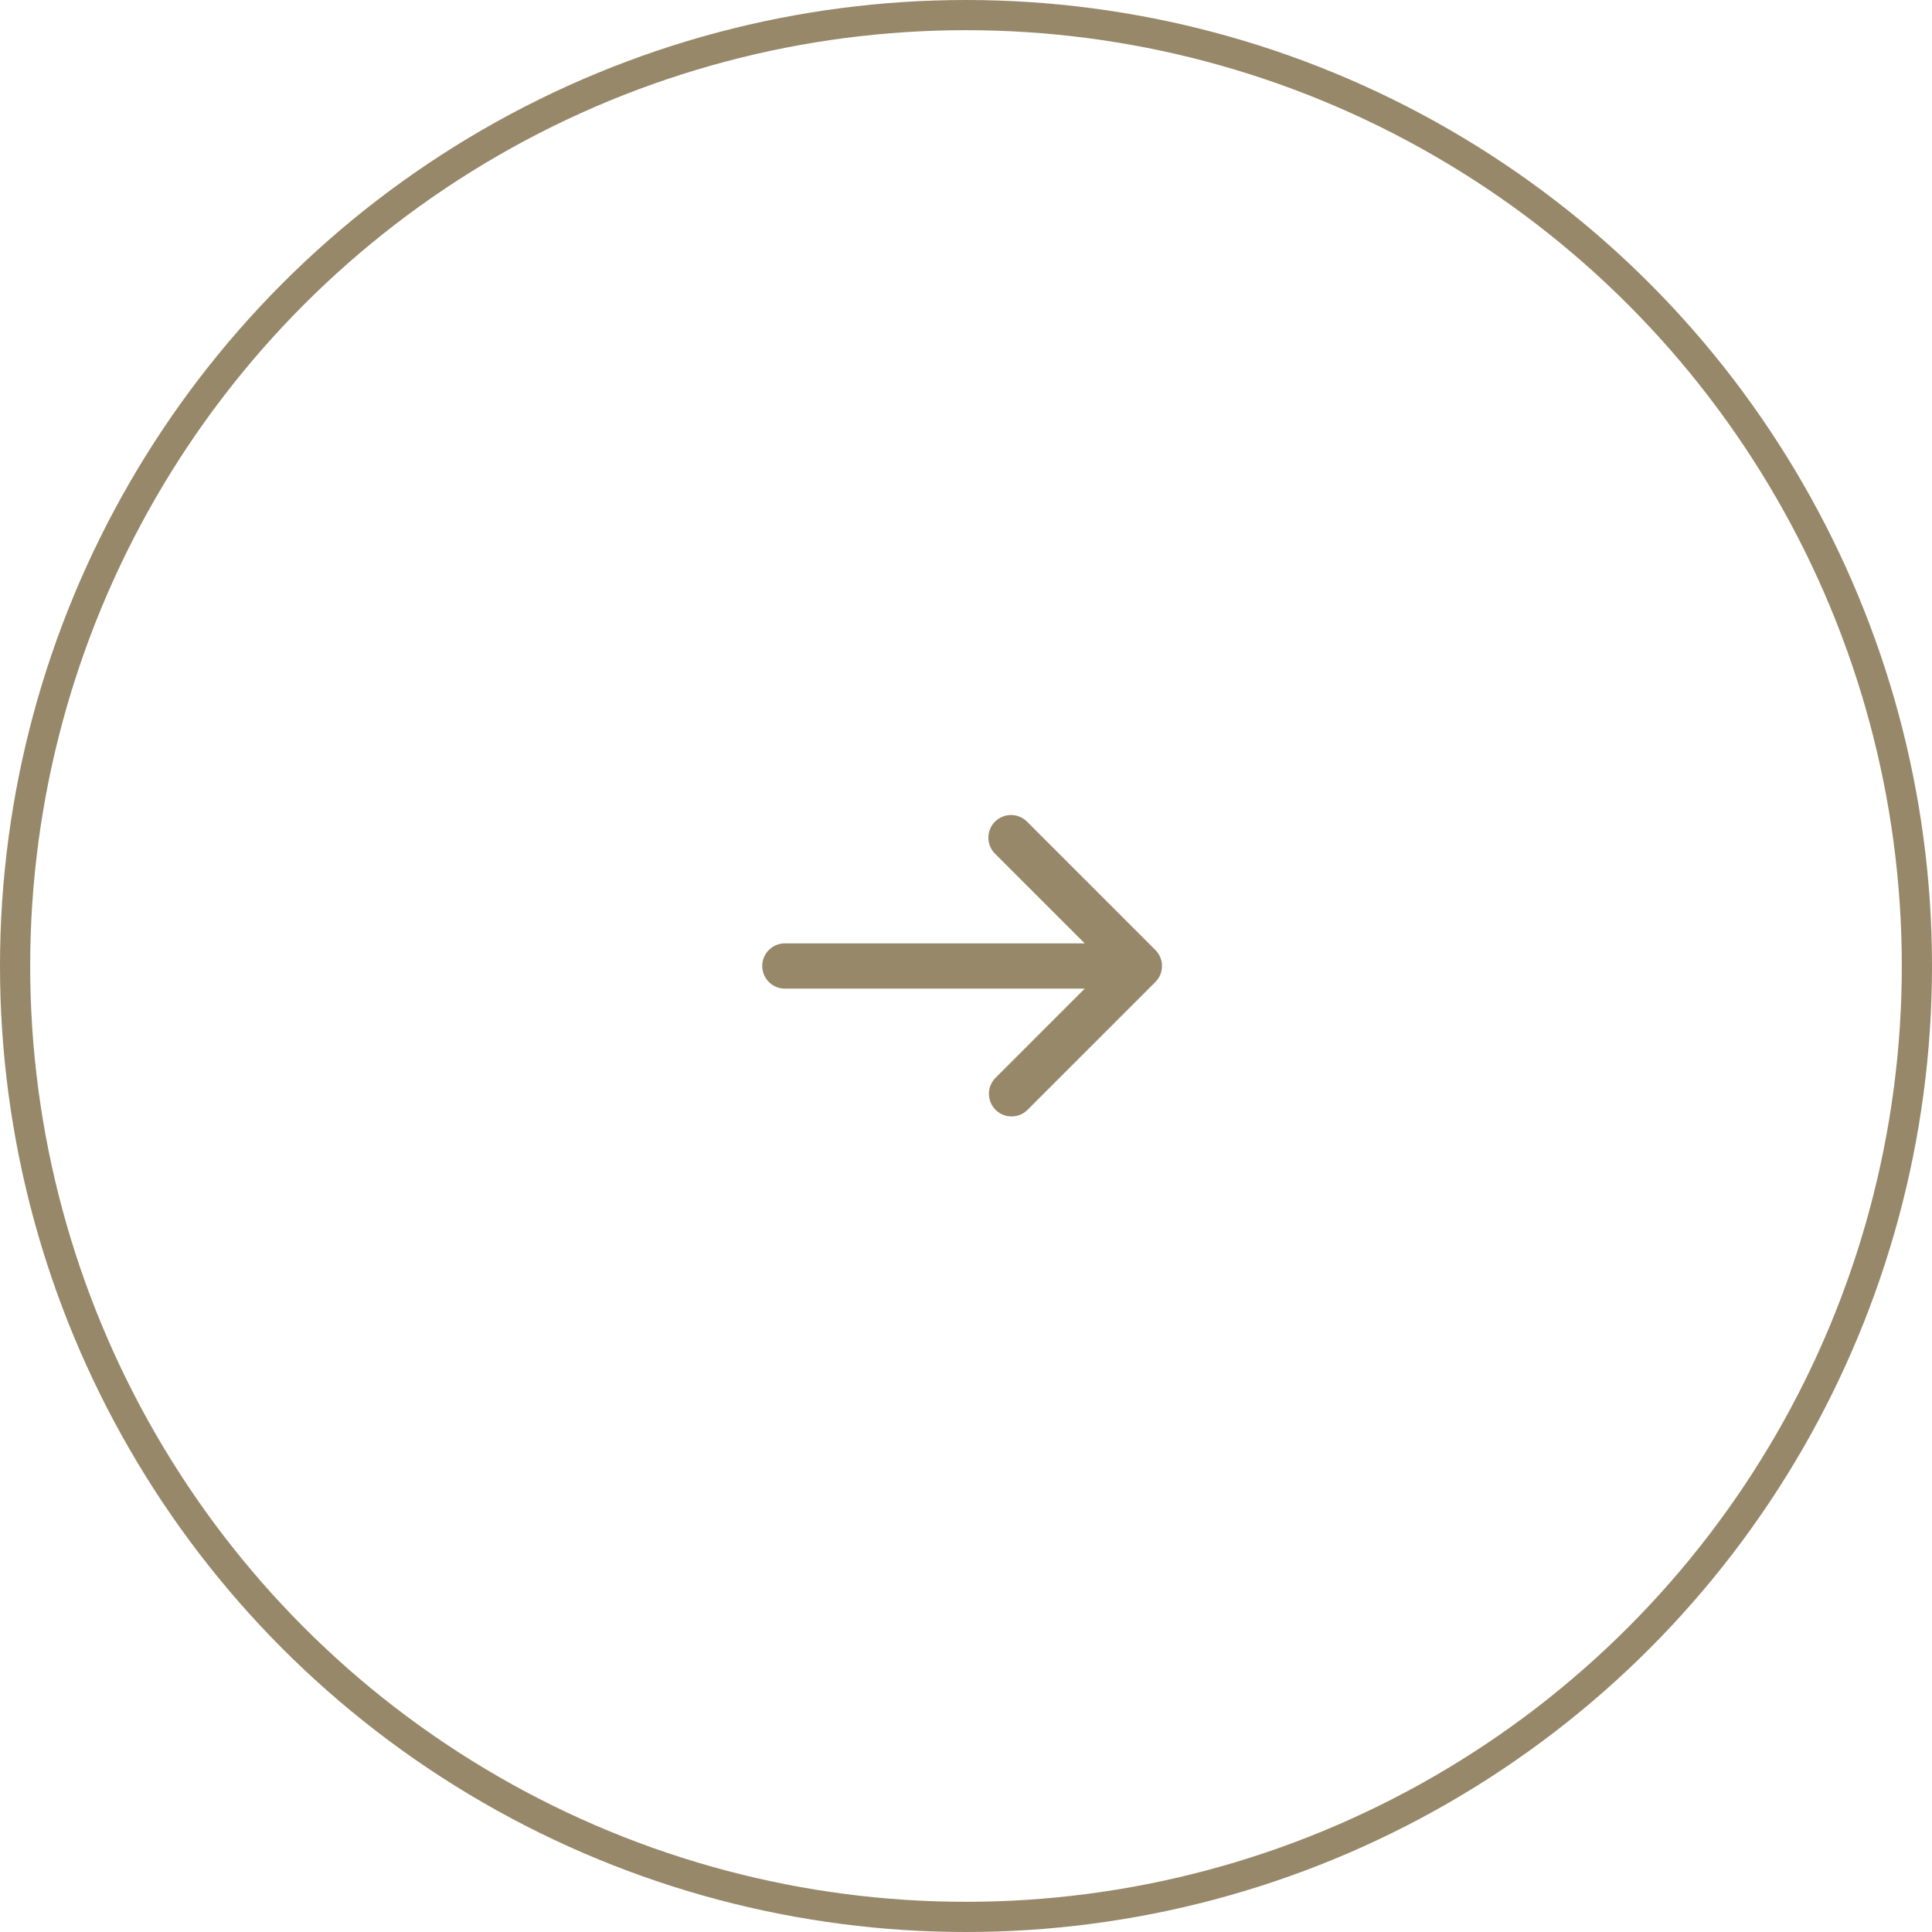 <svg width="64" height="64" viewBox="0 0 64 64" fill="none" xmlns="http://www.w3.org/2000/svg">
<circle cx="32" cy="32" r="31.5" stroke="#978869"/>
<g clip-path="url(#clip0_34_2014)">
<path d="M38.273 32.53C38.414 32.39 38.493 32.199 38.493 32C38.493 31.801 38.414 31.61 38.273 31.47L34.03 27.227C33.961 27.155 33.878 27.098 33.787 27.059C33.695 27.02 33.597 26.999 33.497 26.998C33.398 26.997 33.299 27.016 33.207 27.054C33.115 27.092 33.031 27.147 32.96 27.218C32.89 27.288 32.834 27.372 32.797 27.464C32.759 27.556 32.74 27.655 32.741 27.755C32.742 27.854 32.762 27.953 32.802 28.044C32.841 28.136 32.898 28.218 32.97 28.288L35.932 31.25L26 31.25C25.801 31.25 25.61 31.329 25.47 31.47C25.329 31.61 25.25 31.801 25.25 32C25.25 32.199 25.329 32.39 25.47 32.53C25.61 32.671 25.801 32.75 26 32.75L35.932 32.75L32.97 35.712C32.833 35.854 32.758 36.043 32.759 36.24C32.761 36.437 32.84 36.625 32.979 36.764C33.118 36.903 33.306 36.982 33.503 36.983C33.699 36.985 33.889 36.91 34.03 36.773L38.273 32.53Z" fill="#978869"/>
</g>
<defs>
<clipPath id="clip0_34_2014">
<rect width="18" height="18" fill="white" transform="translate(41 23) rotate(90)"/>
</clipPath>
</defs>
</svg>
